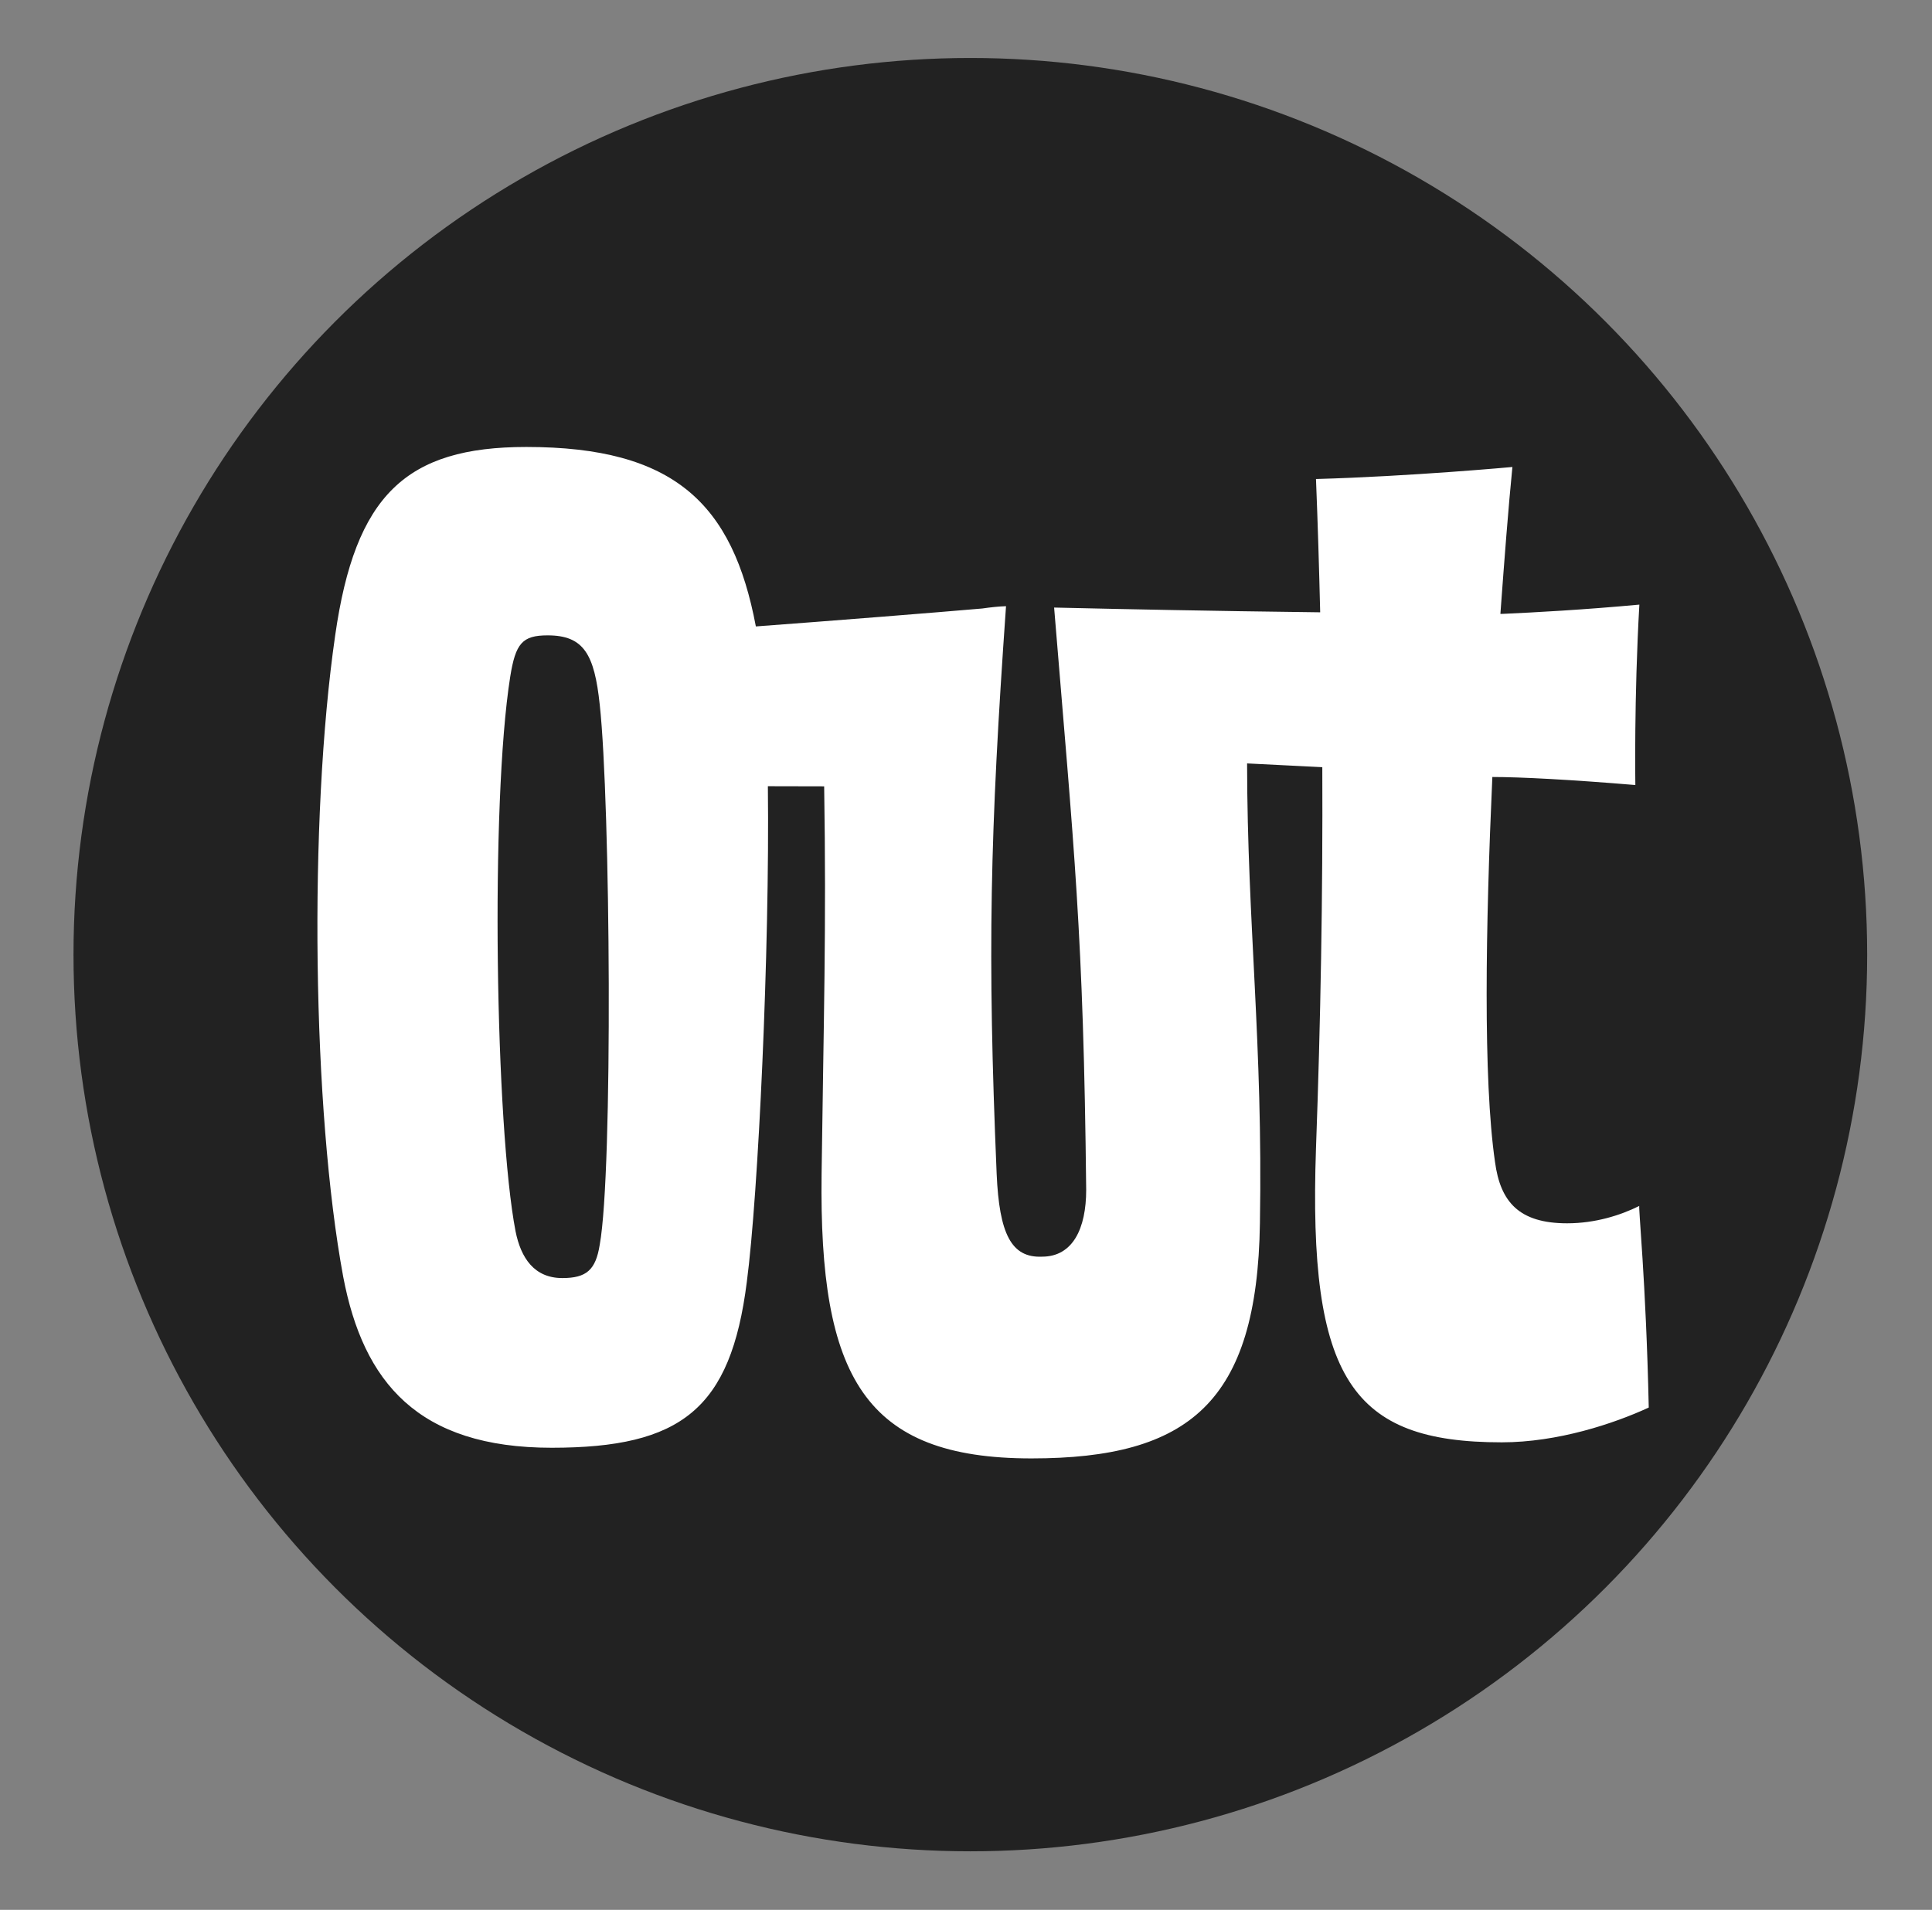 <?xml version="1.0" encoding="utf-8"?>
<!-- Generator: Adobe Illustrator 16.0.0, SVG Export Plug-In . SVG Version: 6.00 Build 0)  -->
<!DOCTYPE svg PUBLIC "-//W3C//DTD SVG 1.1//EN" "http://www.w3.org/Graphics/SVG/1.1/DTD/svg11.dtd">
<svg version="1.1" id="Layer_1" xmlns="http://www.w3.org/2000/svg" xmlns:xlink="http://www.w3.org/1999/xlink" x="0px" y="0px"
	 width="77.363px" height="76.49px" viewBox="0 0 77.363 76.49" enable-background="new 0 0 77.363 76.49" xml:space="preserve">
<rect x="0" y="0" width="77.363" height="76.49" fill="#808080" stroke="none"/>
<circle fill="#222222" cx="38.855" cy="38.234" r="35.912"/>
<path fill="#FFFFFF" d="M65.645,48.297c-0.75,0.375-1.768,0.697-2.891,0.697c-1.926,0-2.676-0.855-2.89-2.461
	c-0.481-3.318-0.375-9.473-0.106-15.414c1.123,0,3.158,0.107,5.726,0.322c0,0-0.054-3.479,0.161-7.226
	c-2.238,0.208-4.219,0.314-5.457,0.37c-0.033,0-0.063,0.001-0.108,0.002c0.16-2.192,0.321-4.278,0.481-5.884
	c0,0-4.065,0.375-7.865,0.482c0.072,1.792,0.125,3.567,0.168,5.338c-1.056-0.014-2.139-0.028-3.192-0.044
	c-1.046-0.016-3.881-0.062-7.462-0.146c0.803,9.793,1.177,12.993,1.284,23.321c0,1.551-0.536,2.676-1.767,2.676
	c-1.23,0.053-1.713-0.91-1.818-3.316c-0.375-8.885-0.269-13.584,0.375-22.736c-0.284,0.008-0.605,0.043-0.949,0.092
	c-1.834,0.16-5.962,0.488-9.068,0.719c-0.926-4.914-3.262-7.188-9.193-7.188c-4.816,0-6.85,1.927-7.652,7.545
	c-1.07,7.385-0.91,19.05,0.321,25.687c0.803,4.229,2.996,6.85,8.348,6.85c5.189,0,7.17-1.551,7.813-6.635
	c0.46-3.473,0.92-13.285,0.844-19.86c0.778,0,1.561,0.002,2.254,0.005c0.091,5.738-0.021,9.298-0.103,15.521
	c-0.105,8.133,1.713,11.396,8.402,11.396c6.313,0,9.043-2.248,9.15-9.418c0.123-7.238-0.504-11.951-0.514-18.417
	c0.944,0.046,1.979,0.098,3.012,0.151c0.023,5.129-0.068,10.199-0.253,15.267c-0.321,9.258,1.444,11.773,7.438,11.773
	c2.246,0,4.494-0.75,5.887-1.393C65.912,51.295,65.59,48.244,65.645,48.297z M24.015,49.851c-0.161,1.016-0.535,1.336-1.498,1.336
	c-1.124,0-1.659-0.803-1.873-1.873c-0.803-4.174-1.017-17.124-0.214-22.208c0.214-1.338,0.482-1.659,1.499-1.659
	c1.445,0,1.873,0.75,2.087,2.783C24.443,32.138,24.55,46.908,24.015,49.851z"/>
</svg>
